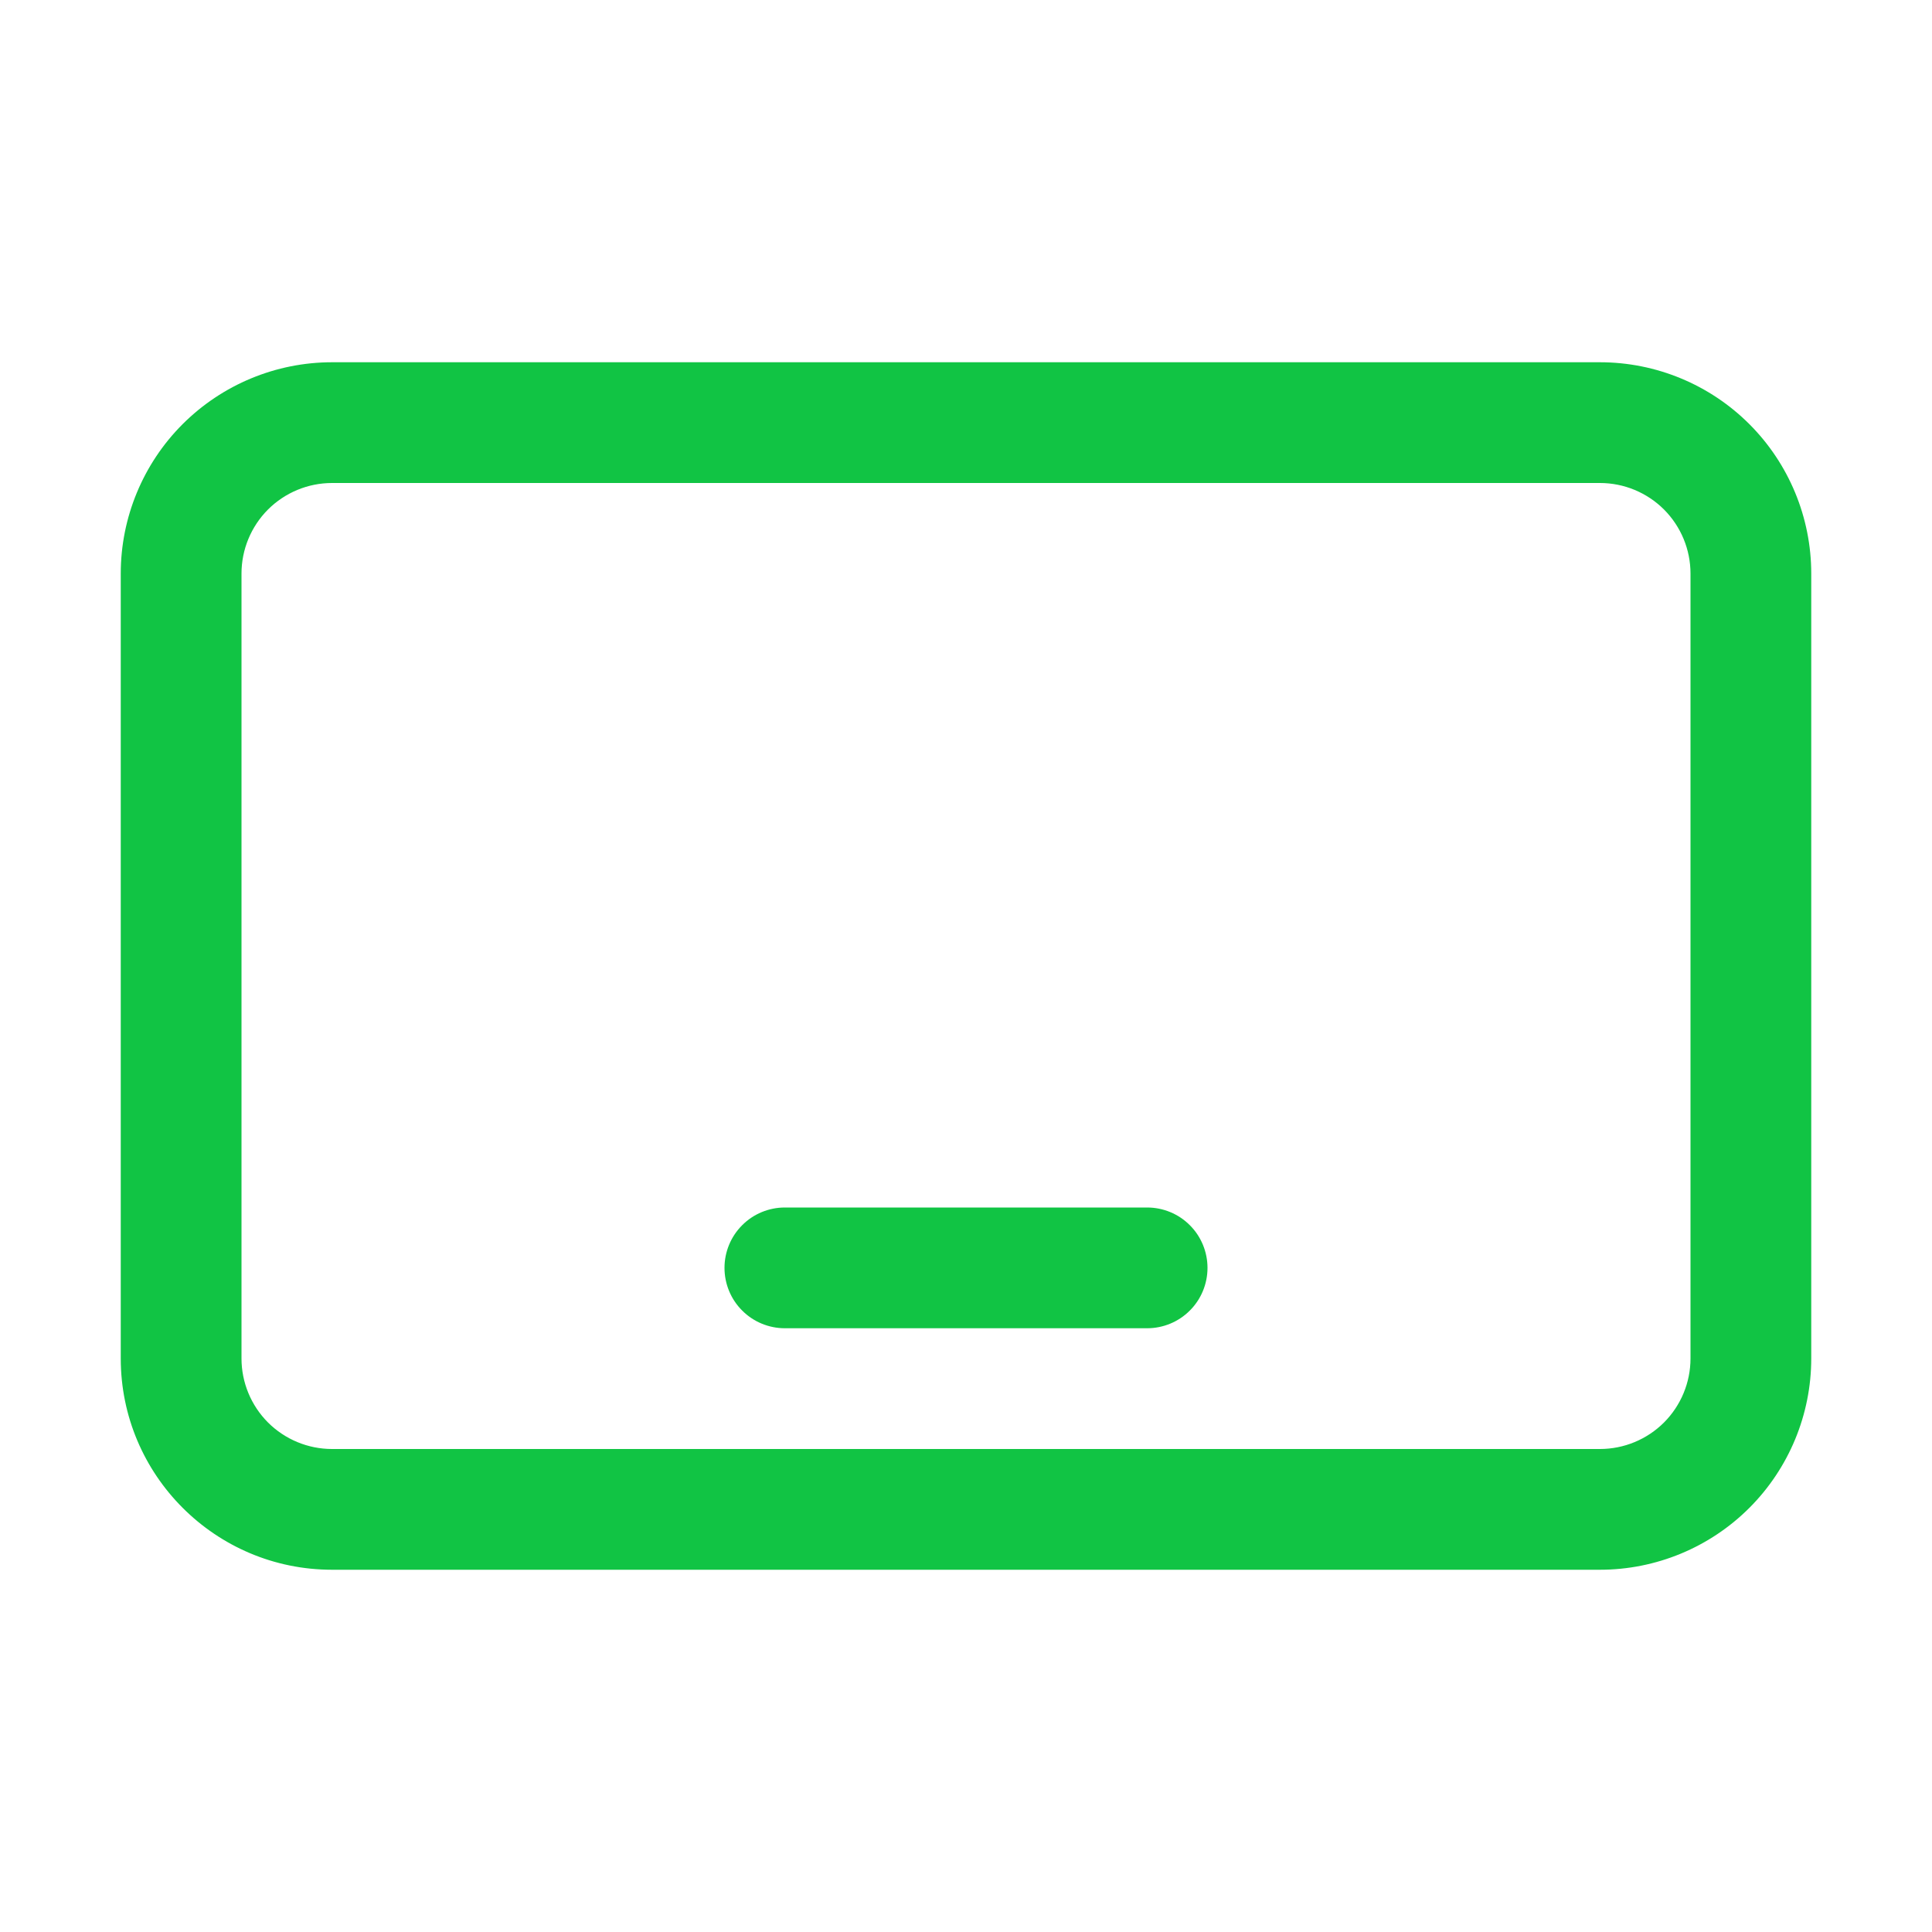 <svg width="32" height="32" viewBox="0 0 32 32" fill="none" xmlns="http://www.w3.org/2000/svg">
<path d="M13 20C12.735 20 12.48 20.105 12.293 20.293C12.105 20.48 12 20.735 12 21C12 21.265 12.105 21.52 12.293 21.707C12.48 21.895 12.735 22 13 22H19C19.265 22 19.52 21.895 19.707 21.707C19.895 21.52 20 21.265 20 21C20 20.735 19.895 20.48 19.707 20.293C19.52 20.105 19.265 20 19 20H13ZM5.5 6C4.572 6 3.682 6.369 3.025 7.025C2.369 7.681 2 8.572 2 9.5V22.5C2 24.432 3.568 26 5.5 26H26.5C27.428 26 28.319 25.631 28.975 24.975C29.631 24.319 30 23.428 30 22.5V9.5C30 8.572 29.631 7.681 28.975 7.025C28.319 6.369 27.428 6 26.5 6H5.5ZM4 9.5C4 9.102 4.158 8.721 4.439 8.439C4.721 8.158 5.102 8 5.5 8H26.5C26.898 8 27.279 8.158 27.561 8.439C27.842 8.721 28 9.102 28 9.5V22.5C28 22.898 27.842 23.279 27.561 23.561C27.279 23.842 26.898 24 26.5 24H5.5C5.102 24 4.721 23.842 4.439 23.561C4.158 23.279 4 22.898 4 22.5V9.5Z" fill="#11C444"/>
</svg>
